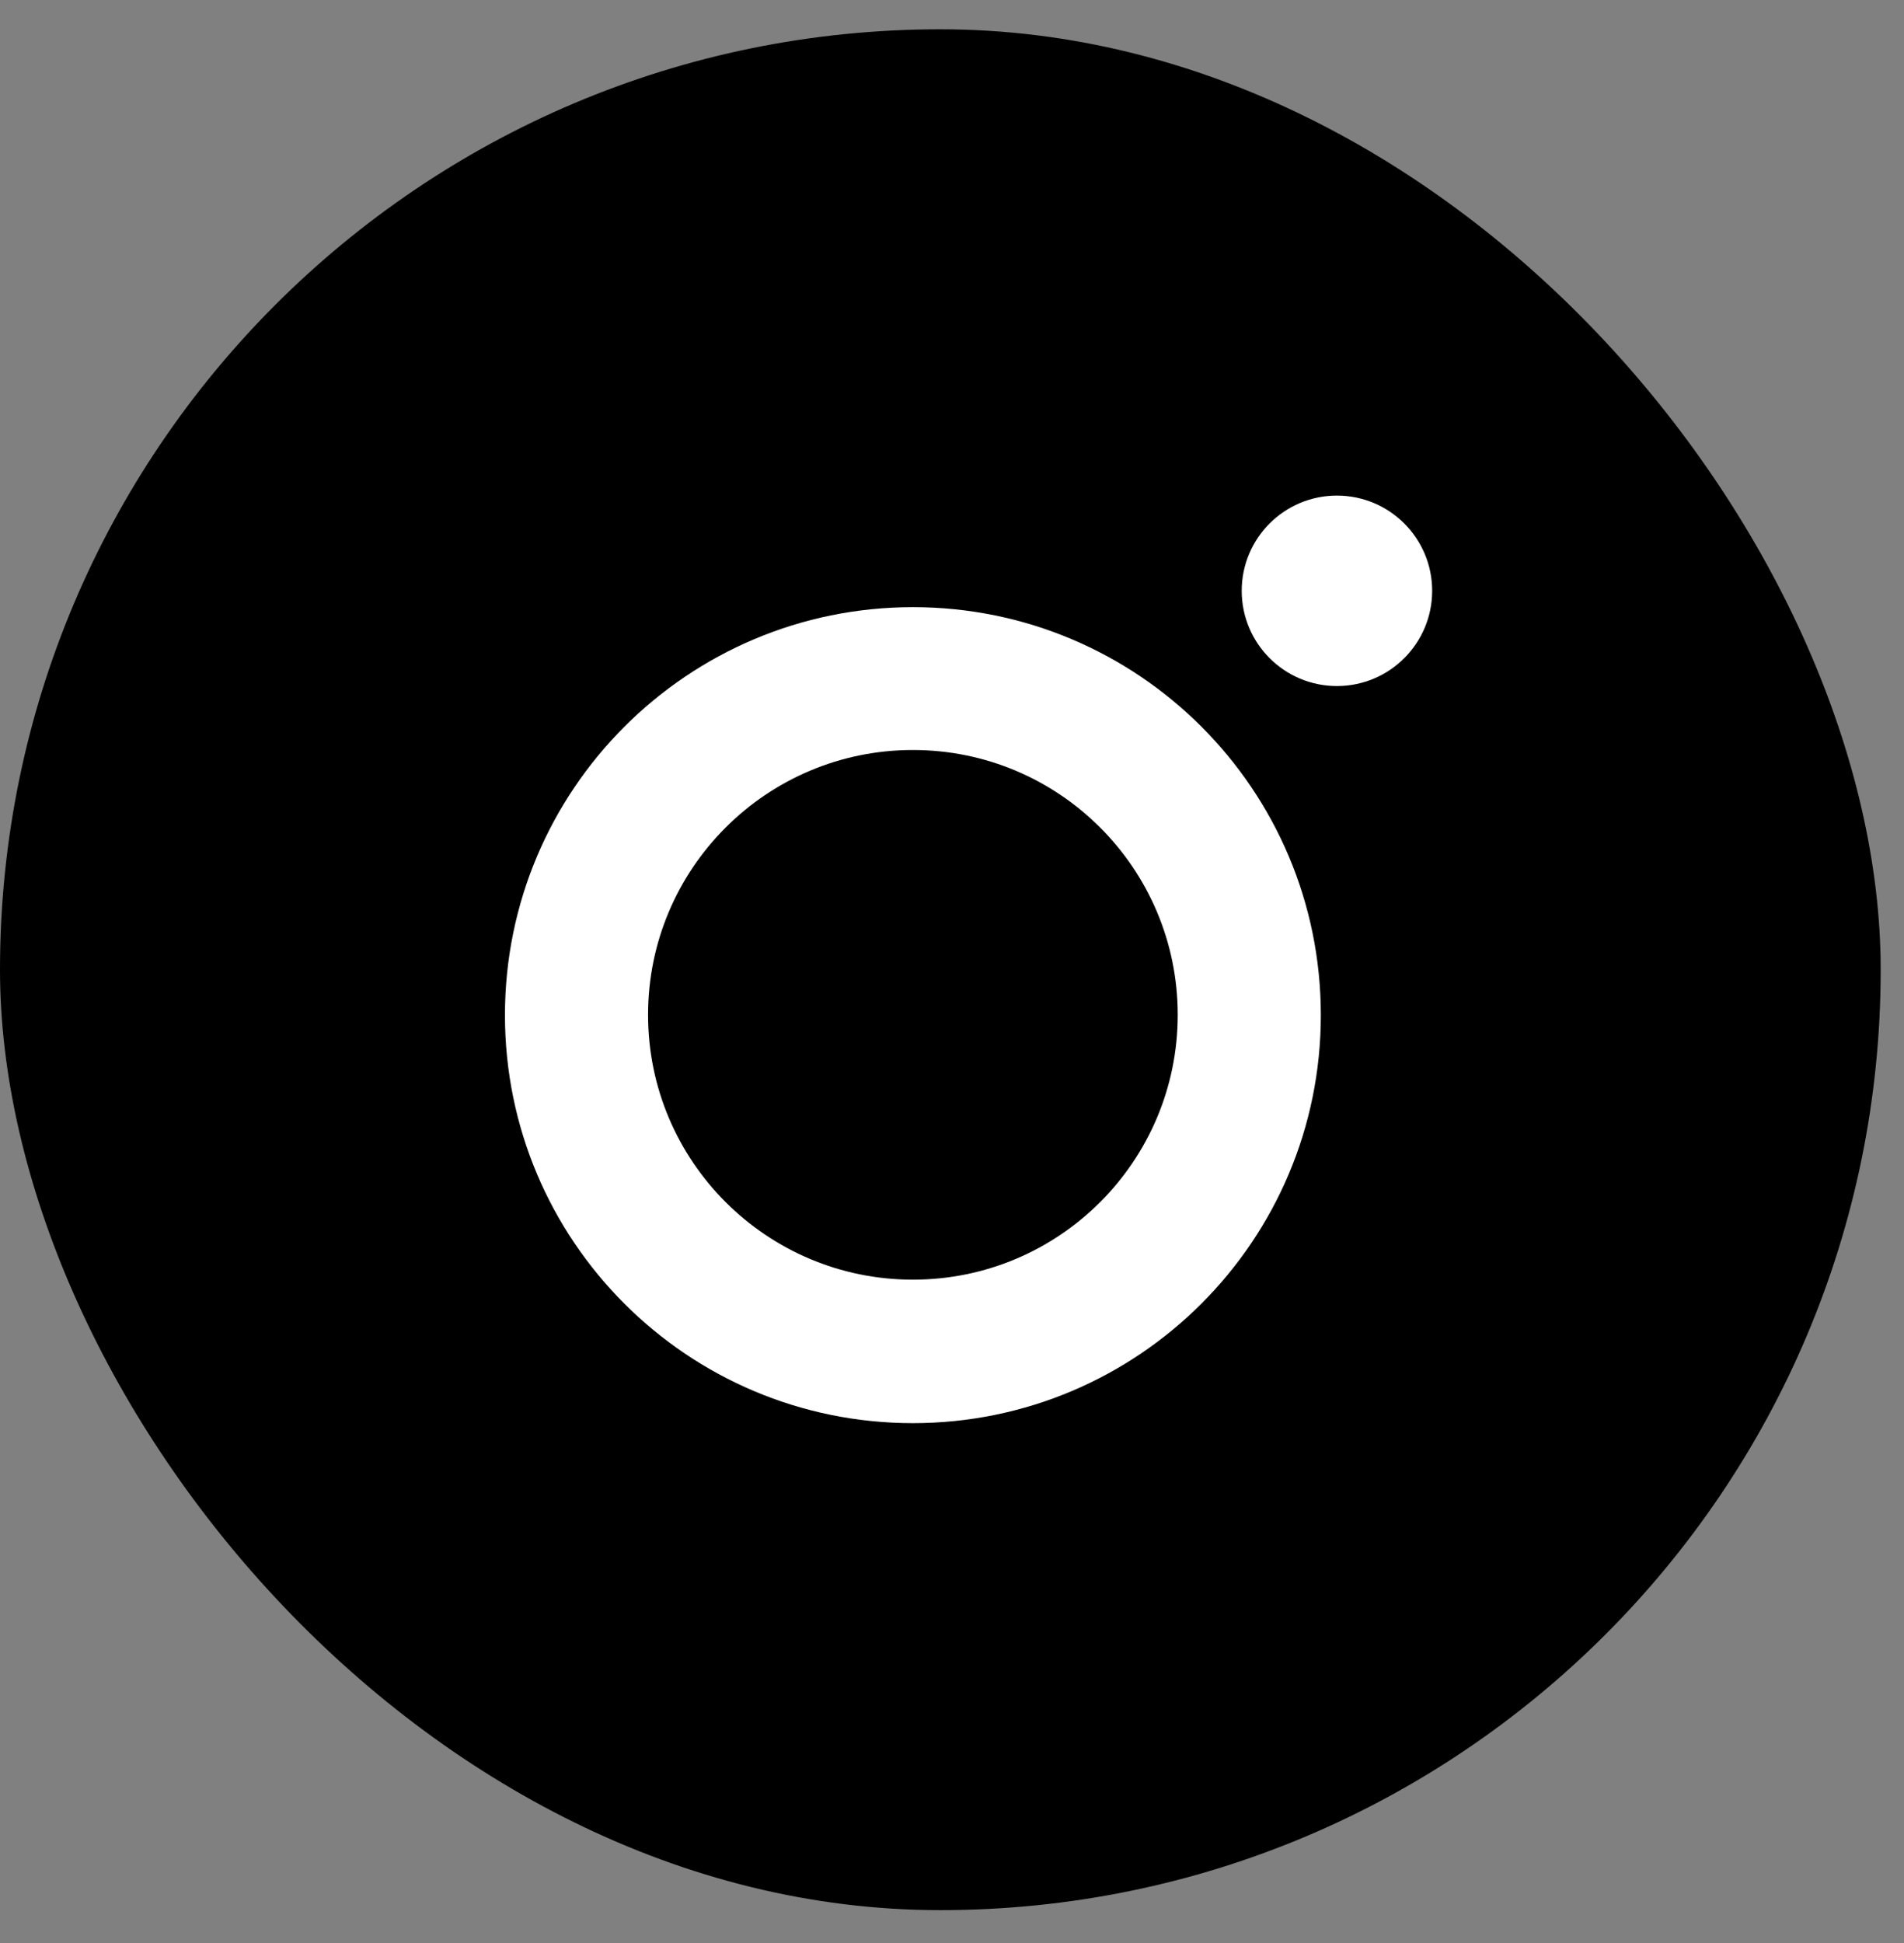 <svg width="49" height="50" viewBox="0 0 49 50" fill="none" xmlns="http://www.w3.org/2000/svg">
<rect x="0" y="0" width="49" height="50" fill="#808080" stroke="none"/>
<rect y="0.754" width="48.4" height="48.4" rx="24.2" fill="black"/>
<path d="M23.494 15.624C17.7 15.624 12.995 20.322 12.995 26.123C12.995 31.924 17.692 36.622 23.494 36.622C29.295 36.622 33.992 31.924 33.992 26.123C33.992 20.322 29.295 15.624 23.494 15.624ZM23.494 32.93C19.729 32.93 16.678 29.88 16.678 26.115C16.678 22.35 19.729 19.3 23.494 19.3C27.258 19.3 30.309 22.35 30.309 26.115C30.309 29.88 27.258 32.93 23.494 32.93Z" fill="white"/>
<path d="M34.406 17.654C35.76 17.654 36.857 16.557 36.857 15.203C36.857 13.85 35.76 12.753 34.406 12.753C33.053 12.753 31.956 13.85 31.956 15.203C31.956 16.557 33.053 17.654 34.406 17.654Z" fill="white"/>
</svg>

